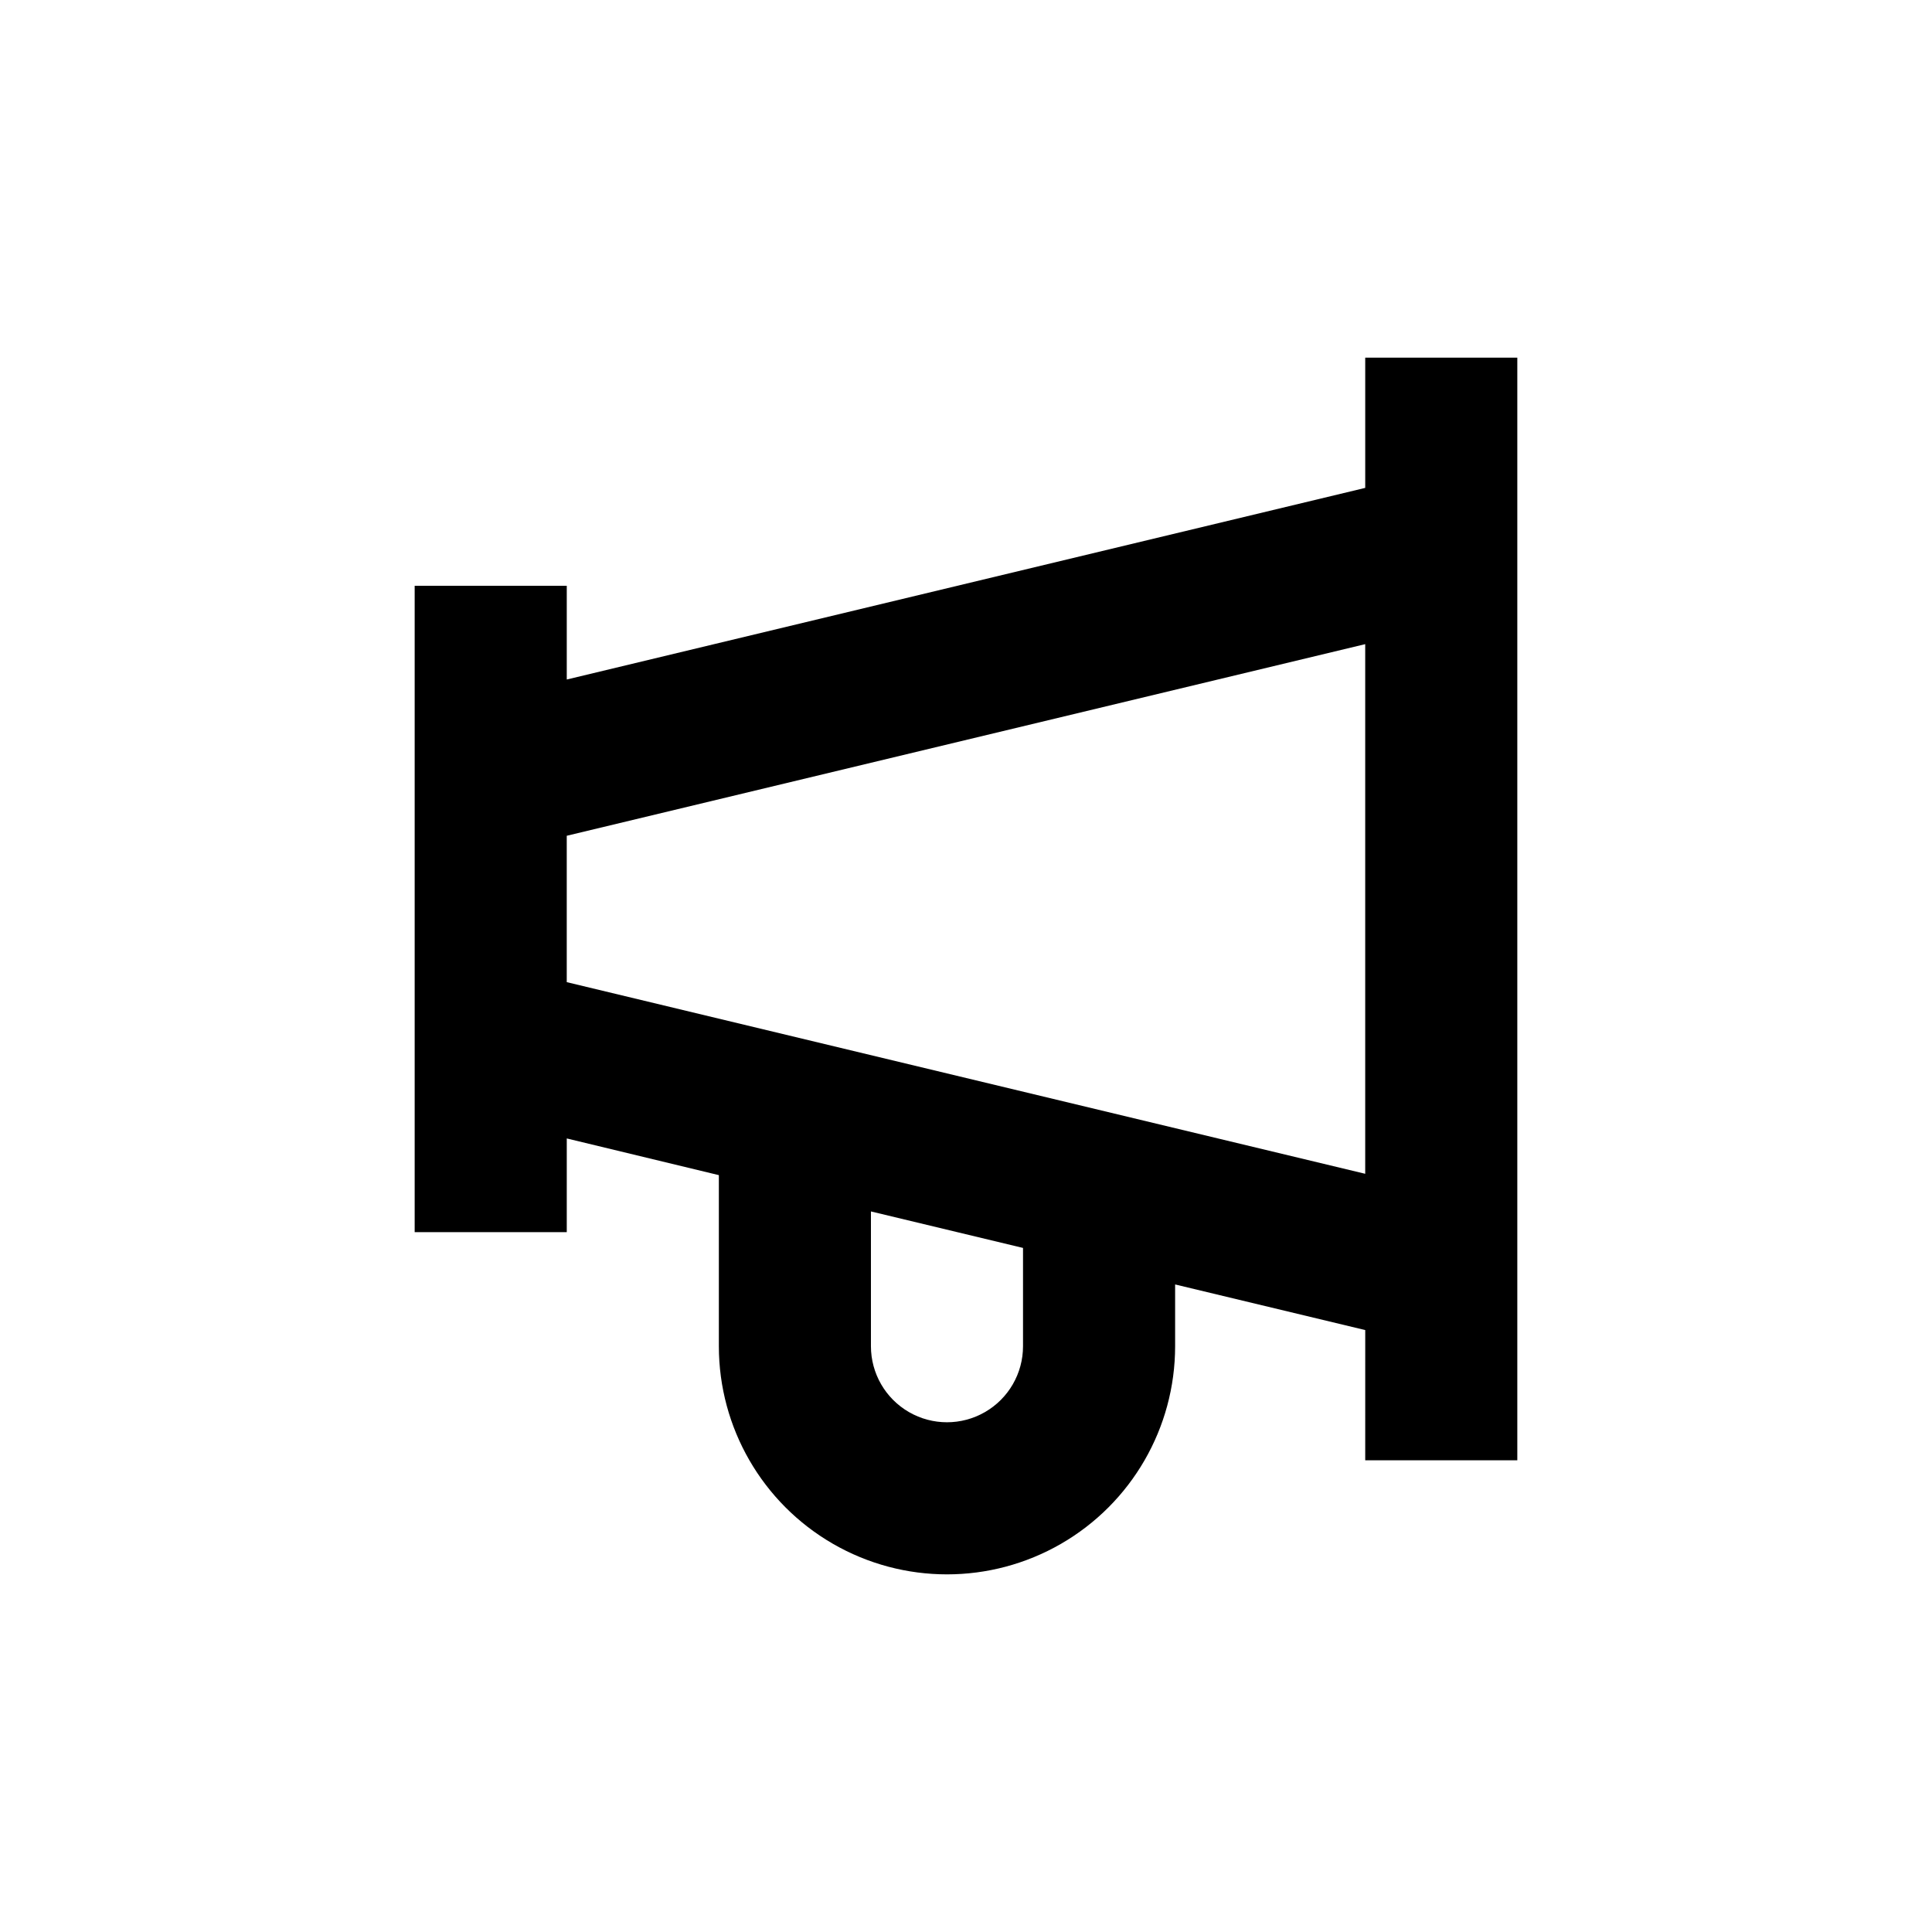 <?xml version="1.0" encoding="UTF-8"?>
<!-- Uploaded to: ICON Repo, www.svgrepo.com, Generator: ICON Repo Mixer Tools -->
<svg fill="#000000" width="800px" height="800px" version="1.1" viewBox="144 144 512 512" xmlns="http://www.w3.org/2000/svg">
 <path d="m294.2 445.7 40.305 9.723v45.344c0 21.598 11.523 41.555 30.227 52.355 18.707 10.801 41.754 10.801 60.457 0 18.707-10.801 30.23-30.758 30.23-52.355v-16.375l50.383 12.09-0.004 34.512h40.305v-292.21h-40.305v34.512l-211.6 50.781v-24.836h-40.305v171.29h40.305zm120.91 55.066c0 7.199-3.84 13.852-10.078 17.449-6.234 3.602-13.914 3.602-20.152 0-6.234-3.598-10.074-10.25-10.074-17.449v-35.723l40.305 9.672zm90.684-186.06v140.36l-211.6-50.785v-38.793z"/>
</svg>